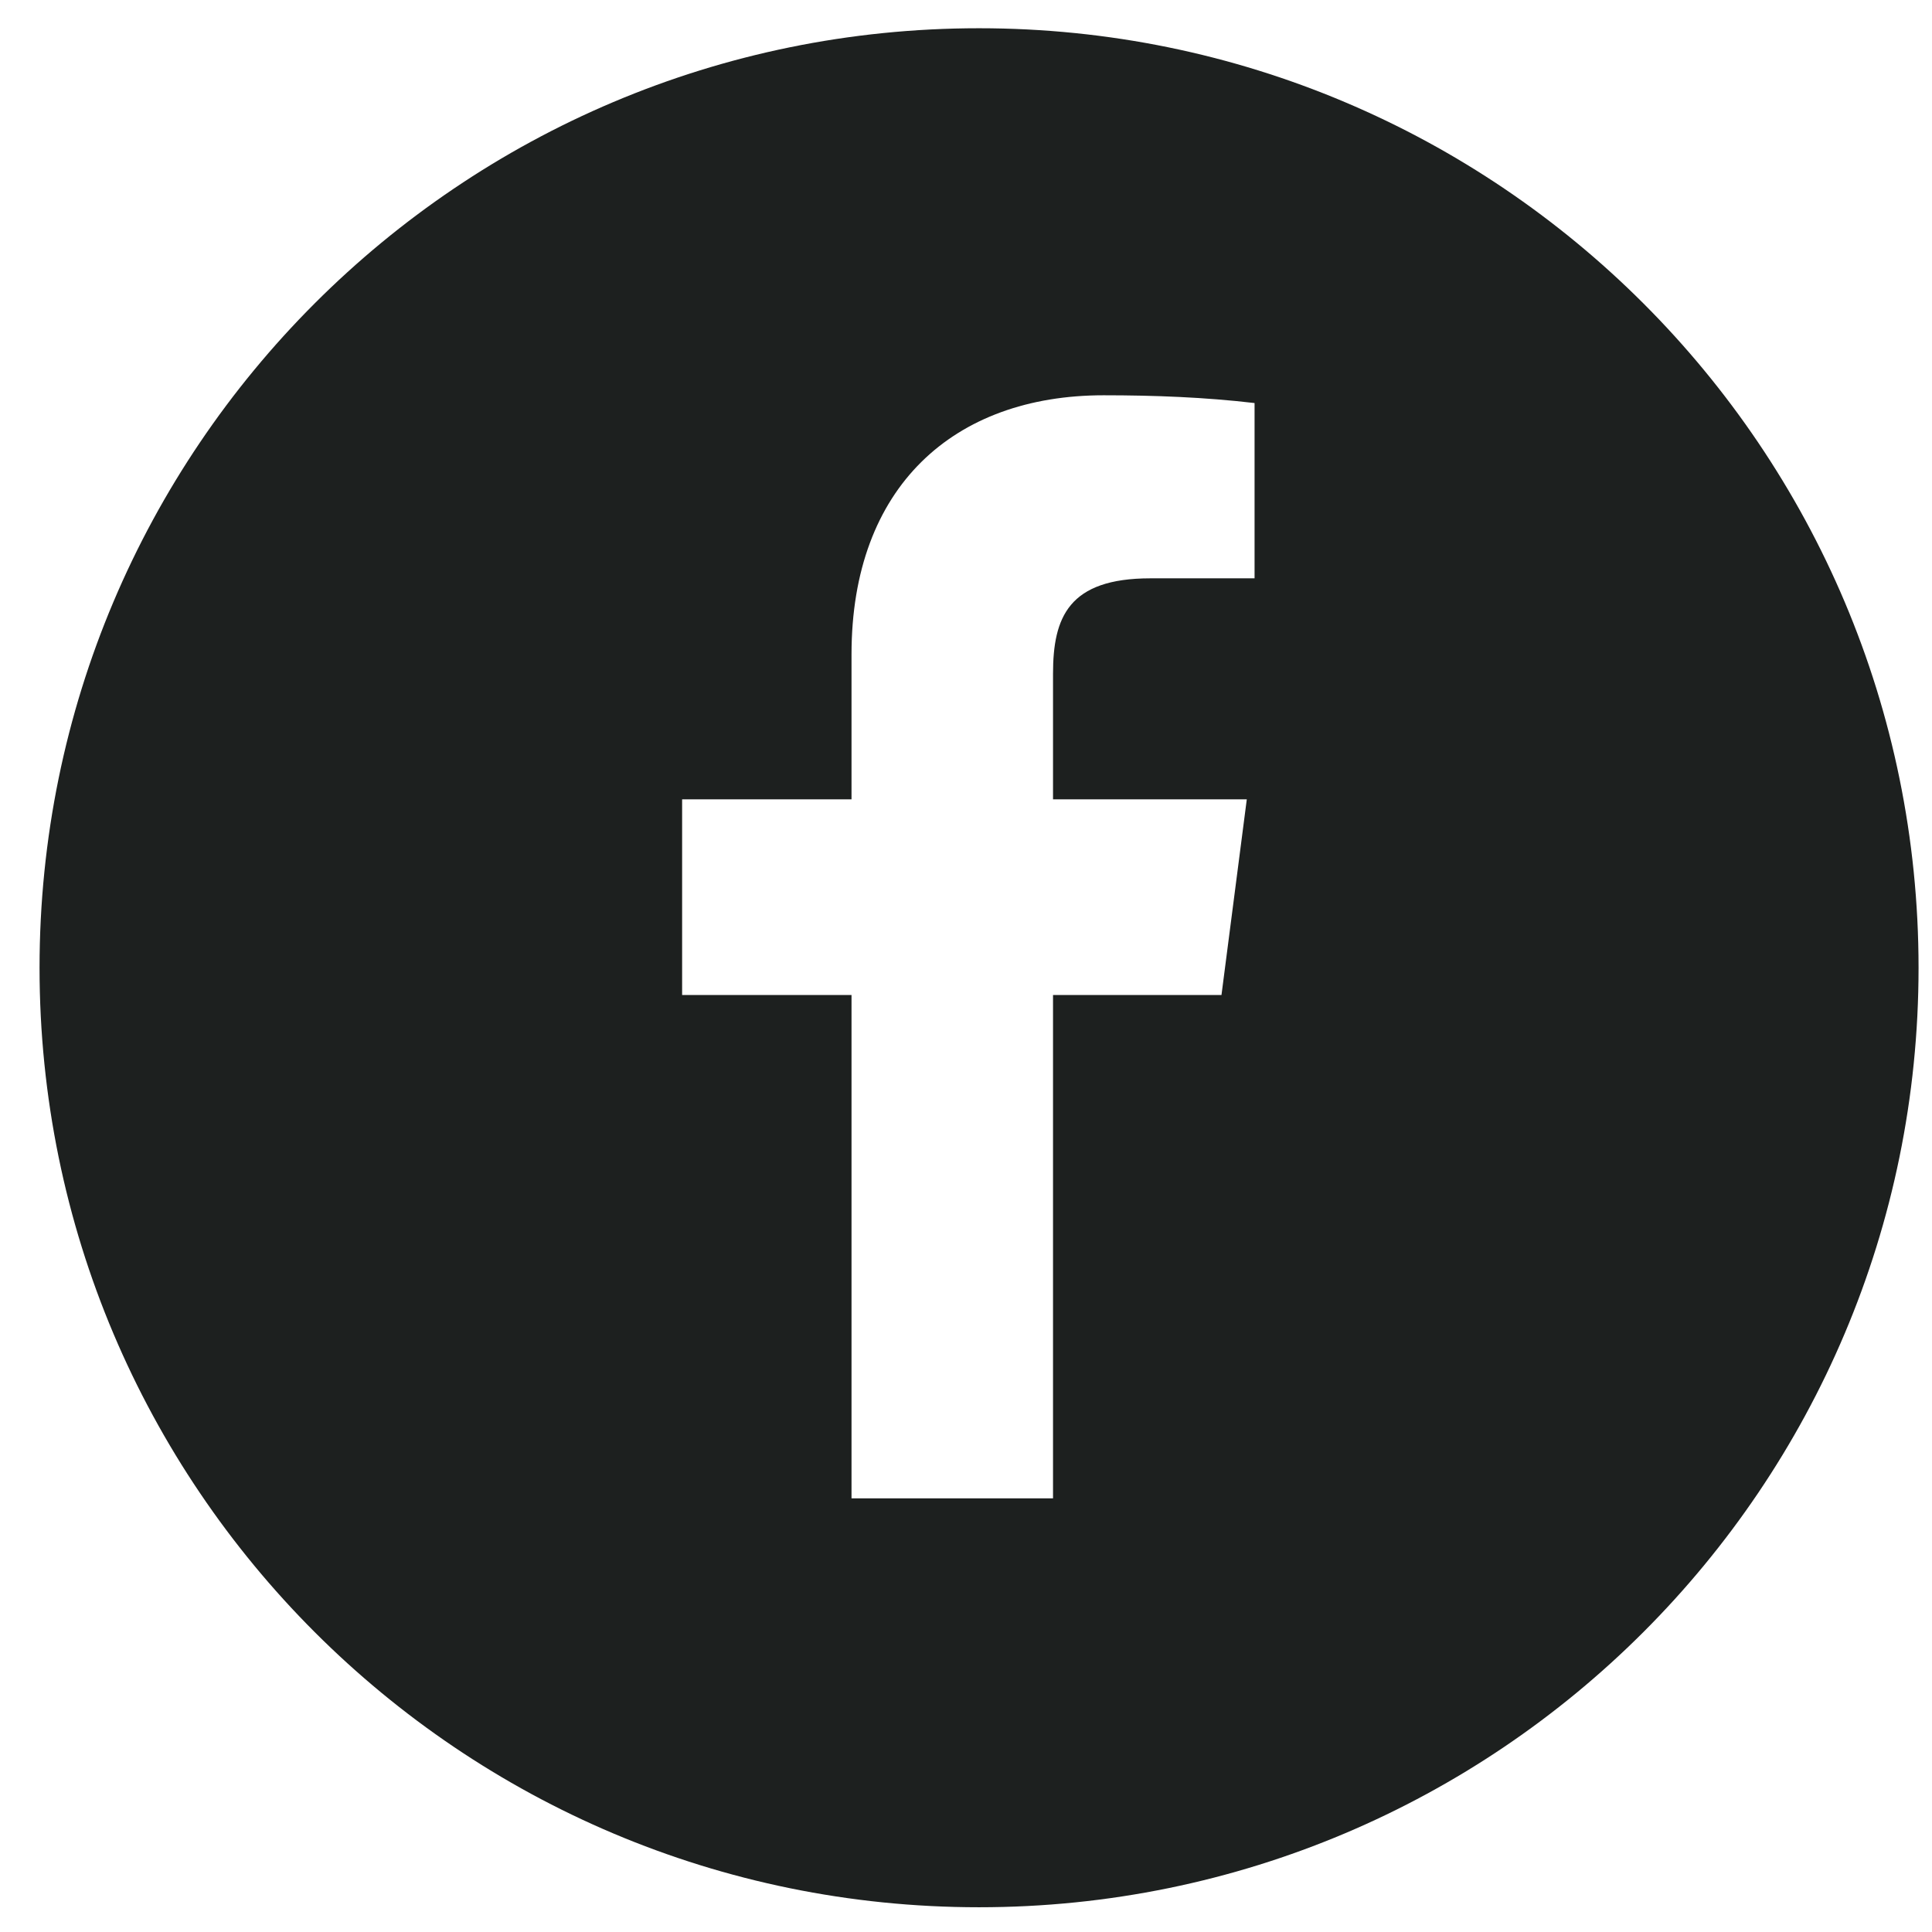 <?xml version="1.0" encoding="UTF-8"?> <svg xmlns="http://www.w3.org/2000/svg" width="47" height="47" viewBox="0 0 47 47" fill="none"><path d="M23.817 0.687C11.193 0.687 0.962 10.918 0.962 23.543C0.962 36.166 11.193 46.398 23.817 46.398C36.441 46.398 46.673 36.166 46.673 23.543C46.673 10.918 36.441 0.687 23.817 0.687ZM30.52 14.069H27.986C25.996 14.069 25.617 15.016 25.617 16.39V19.445H30.331L29.715 24.206H25.617V36.451H20.715V24.206H16.594V19.445H20.715V15.916C20.715 11.842 23.202 9.616 26.849 9.616C28.081 9.616 29.312 9.663 30.52 9.805V14.069Z" fill="#1D201F"></path></svg> 